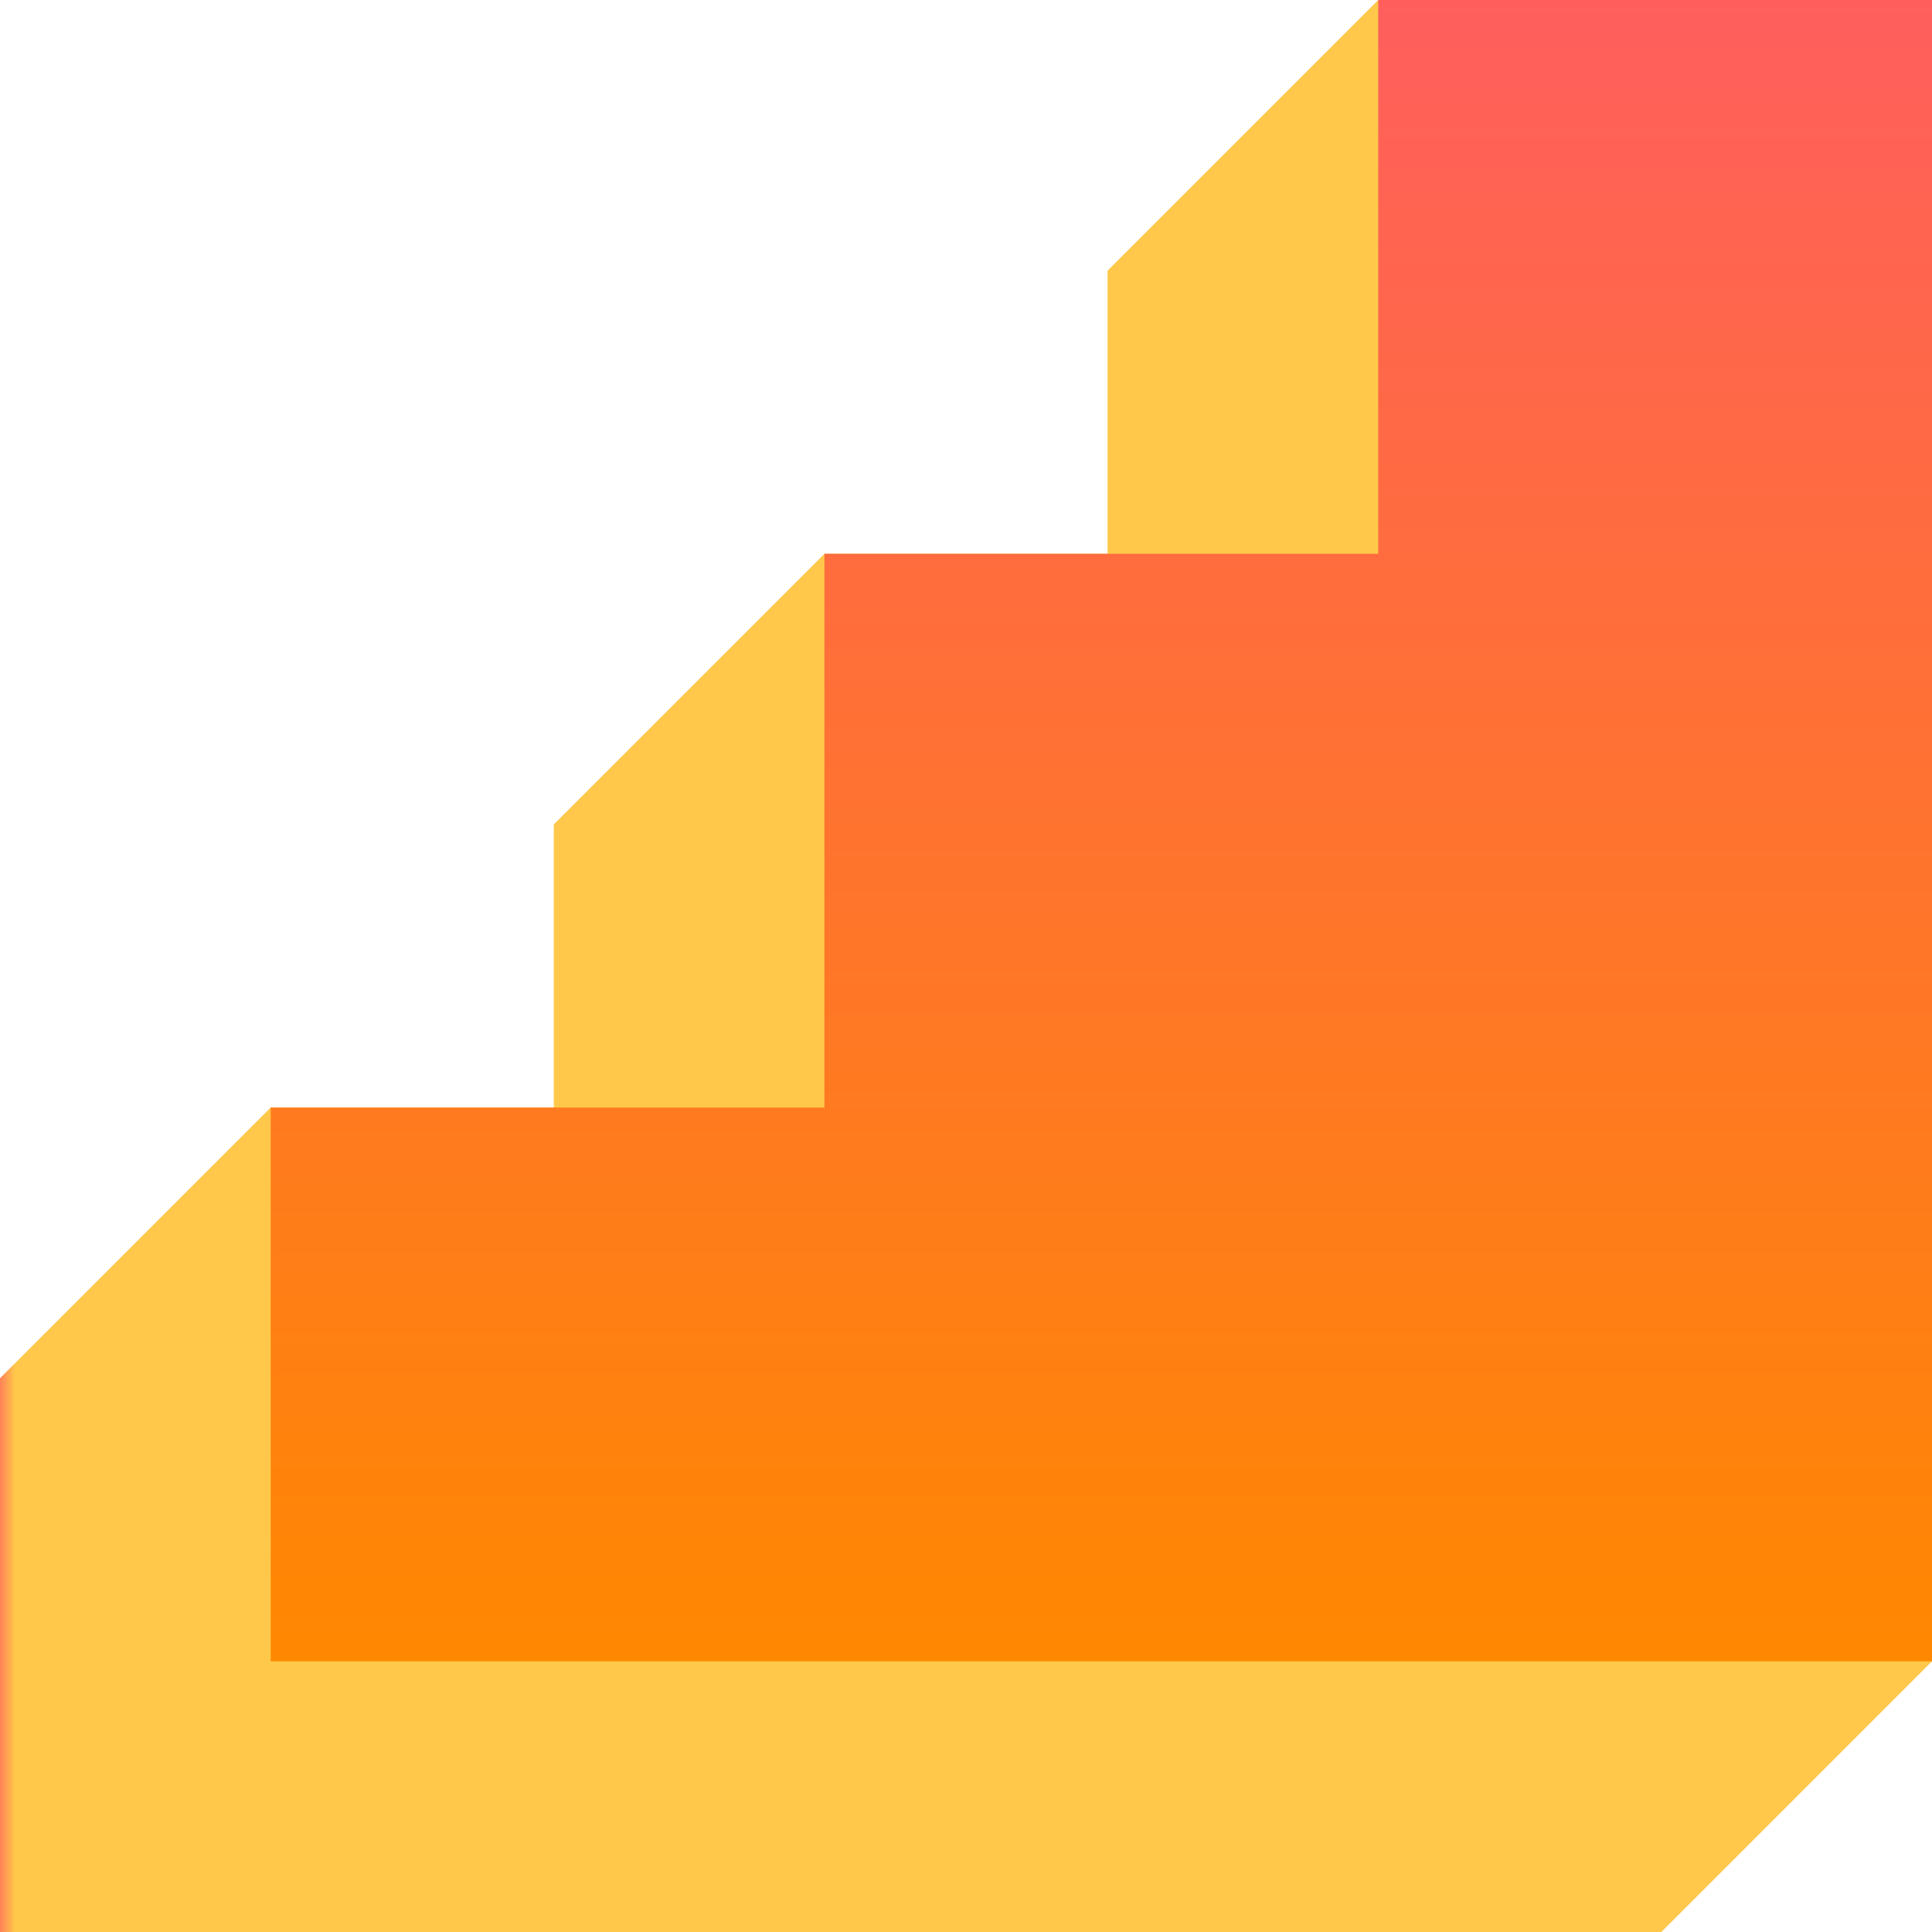 <svg id="组_69" data-name="组 69" xmlns="http://www.w3.org/2000/svg" xmlns:xlink="http://www.w3.org/1999/xlink" width="115.542" height="115.543" viewBox="0 0 115.542 115.543">
  <defs>
    <clipPath id="clip-path">
      <path id="路径_166" data-name="路径 166" d="M82.425,0,66.236,16.189v16.93H49.306L33.117,49.307V66.235H16.189L0,82.425v33.119H99.353l16.189-16.19L99.353,16.189Z" fill="none"/>
    </clipPath>
    <linearGradient id="linear-gradient" y1="1" x2="0.012" y2="1" gradientUnits="objectBoundingBox">
      <stop offset="0" stop-color="#ff5e5e"/>
      <stop offset="1" stop-color="#ffc84a"/>
    </linearGradient>
    <linearGradient id="linear-gradient-2" x1="0.5" x2="0.5" y2="1" gradientUnits="objectBoundingBox">
      <stop offset="0" stop-color="#ff5e5e"/>
      <stop offset="1" stop-color="#f80"/>
    </linearGradient>
  </defs>
  <g id="组_68" data-name="组 68">
    <g id="组_67" data-name="组 67" clip-path="url(#clip-path)">
      <rect id="矩形_46" data-name="矩形 46" width="115.542" height="115.543" transform="translate(0 0)" fill="url(#linear-gradient)"/>
    </g>
  </g>
  <path id="路径_167" data-name="路径 167" d="M77.658,0V33.119H44.538V66.235H11.422V99.353h99.353V0Z" transform="translate(4.767)" fill="url(#linear-gradient-2)"/>
</svg>
